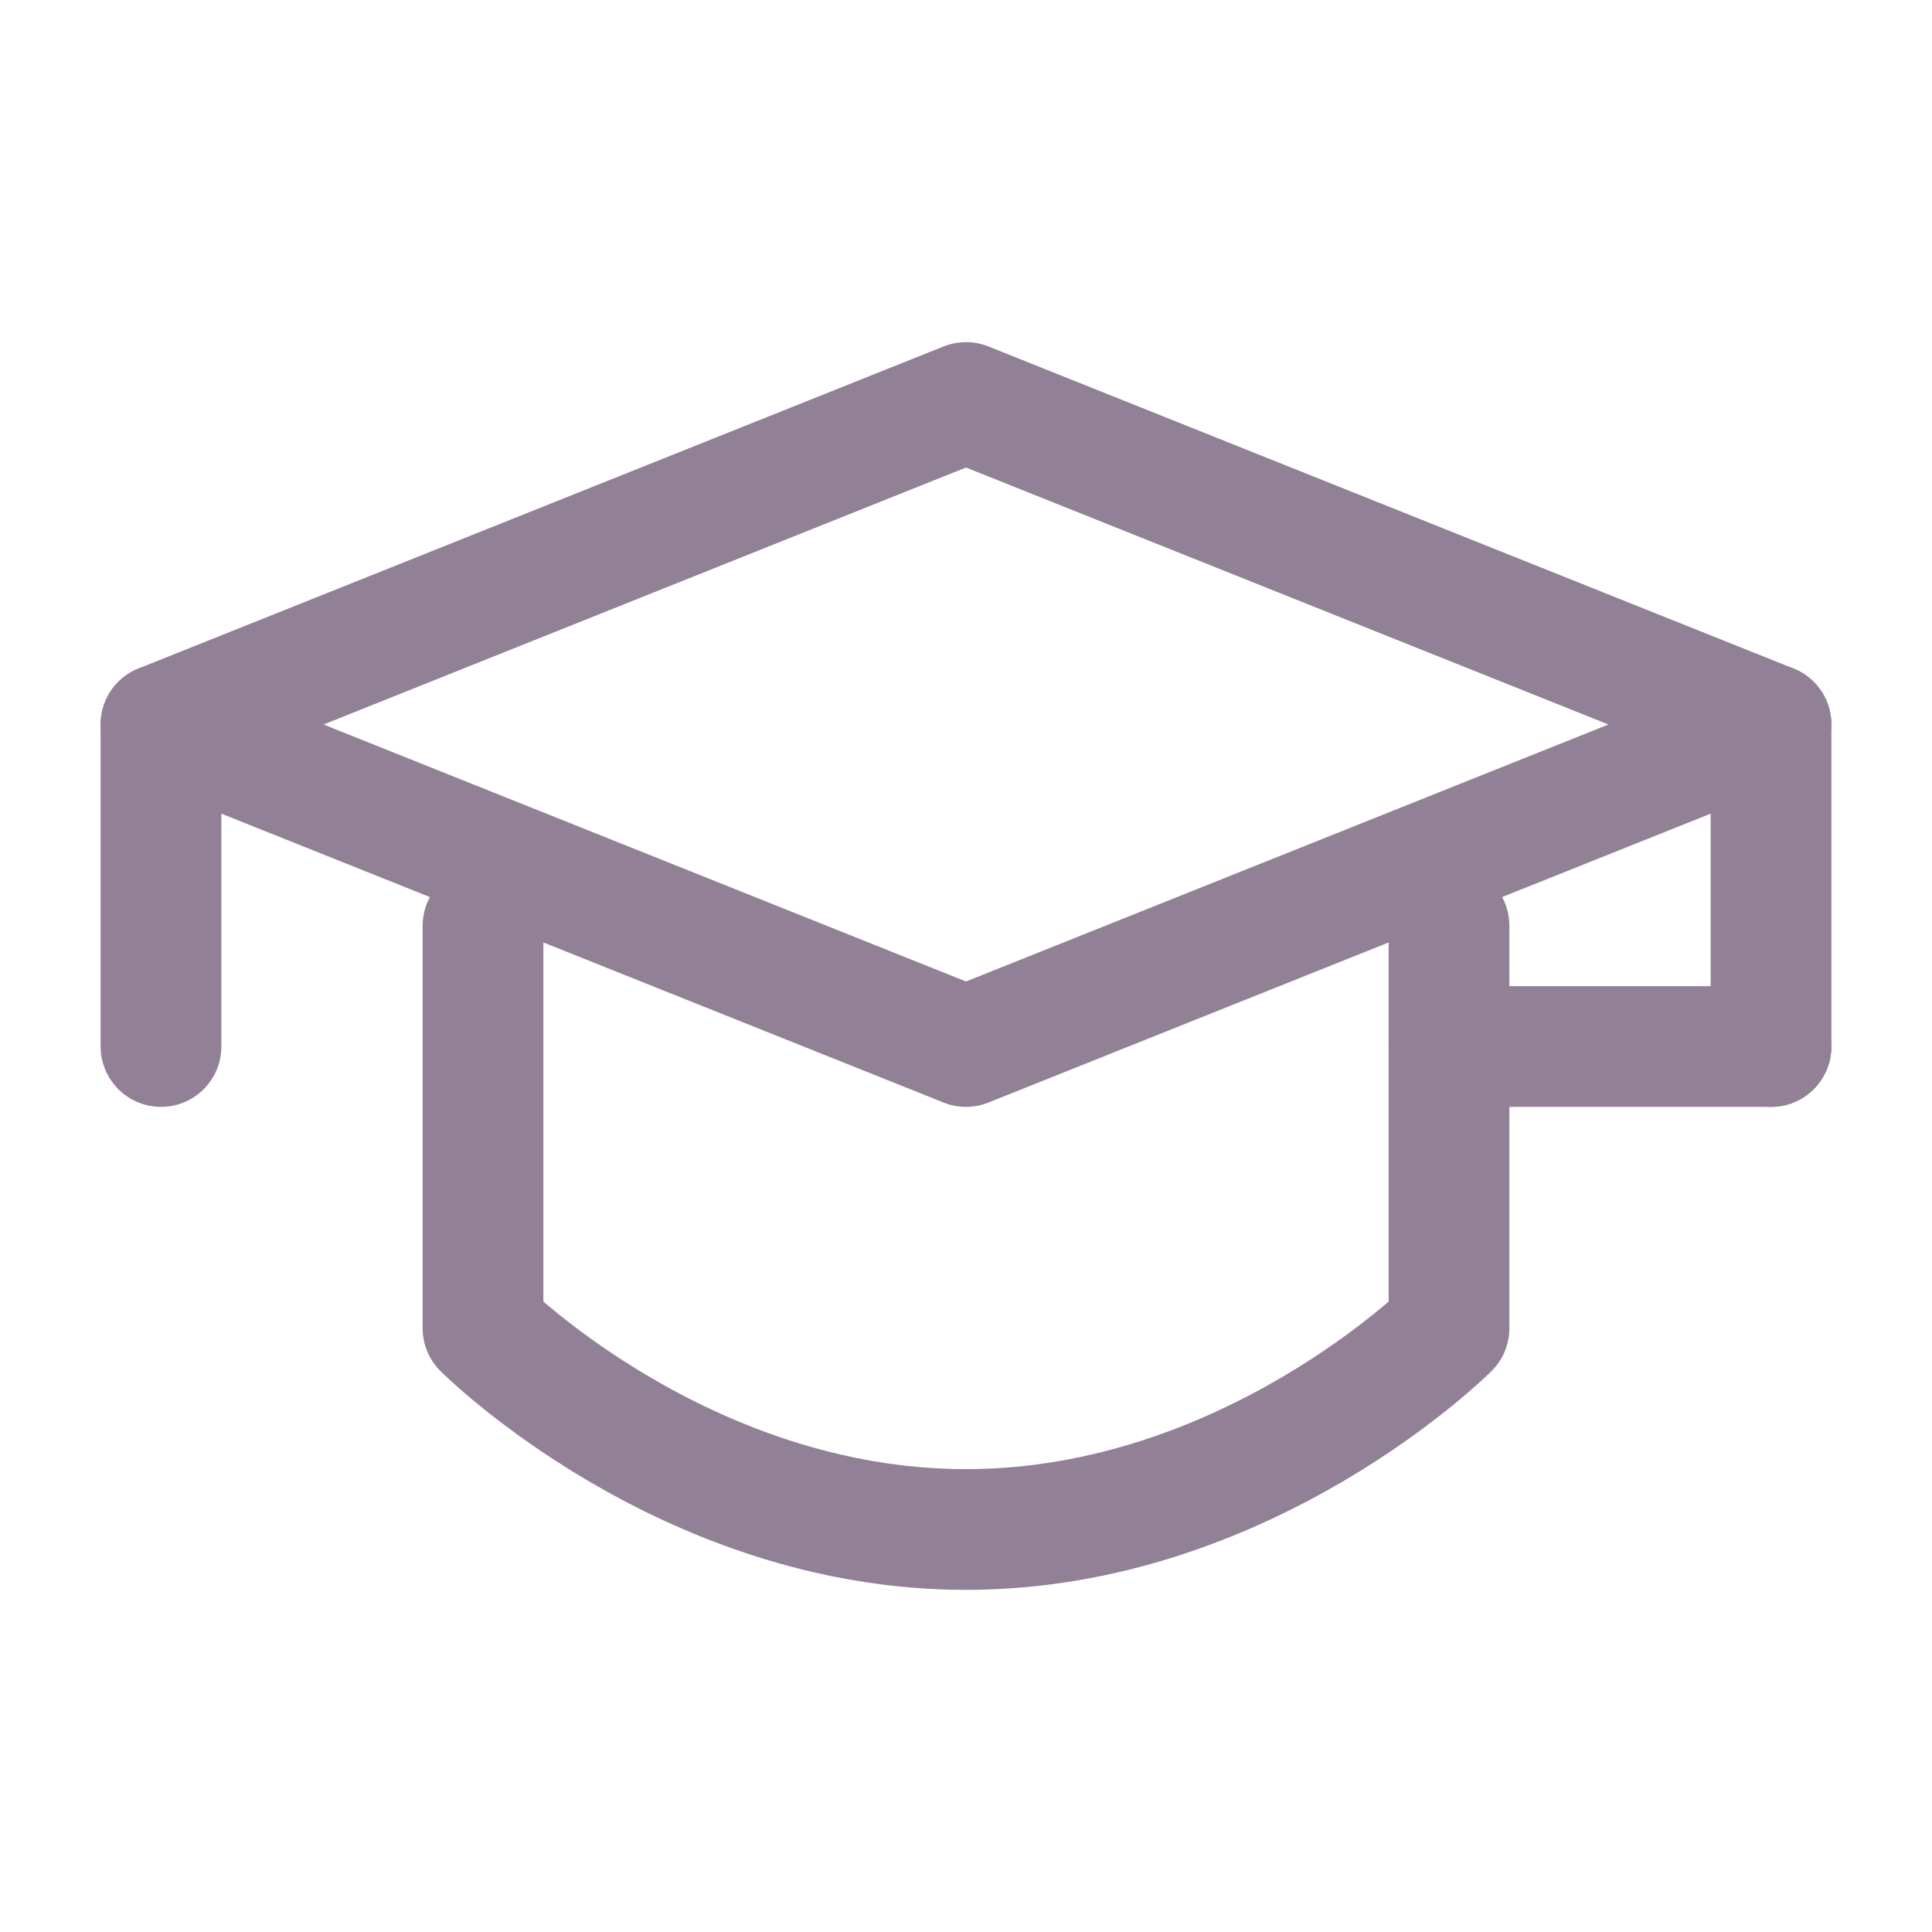 <svg xmlns="http://www.w3.org/2000/svg" viewBox="0 0 24 24" width="60" height="60" fill="none" stroke="#928196" stroke-width="1.5" stroke-linecap="round" stroke-linejoin="round">
  <path d="M22 9L12 5L2 9L12 13L22 9" />
  <path d="M6 11.5V16.5C6 16.5 8.5 19 12 19C15.5 19 18 16.5 18 16.5V11.5" />
  <line x1="22" y1="9" x2="22" y2="13" />
  <line x1="18" y1="13" x2="22" y2="13" />
  <line x1="2" y1="9" x2="2" y2="13" />
</svg>